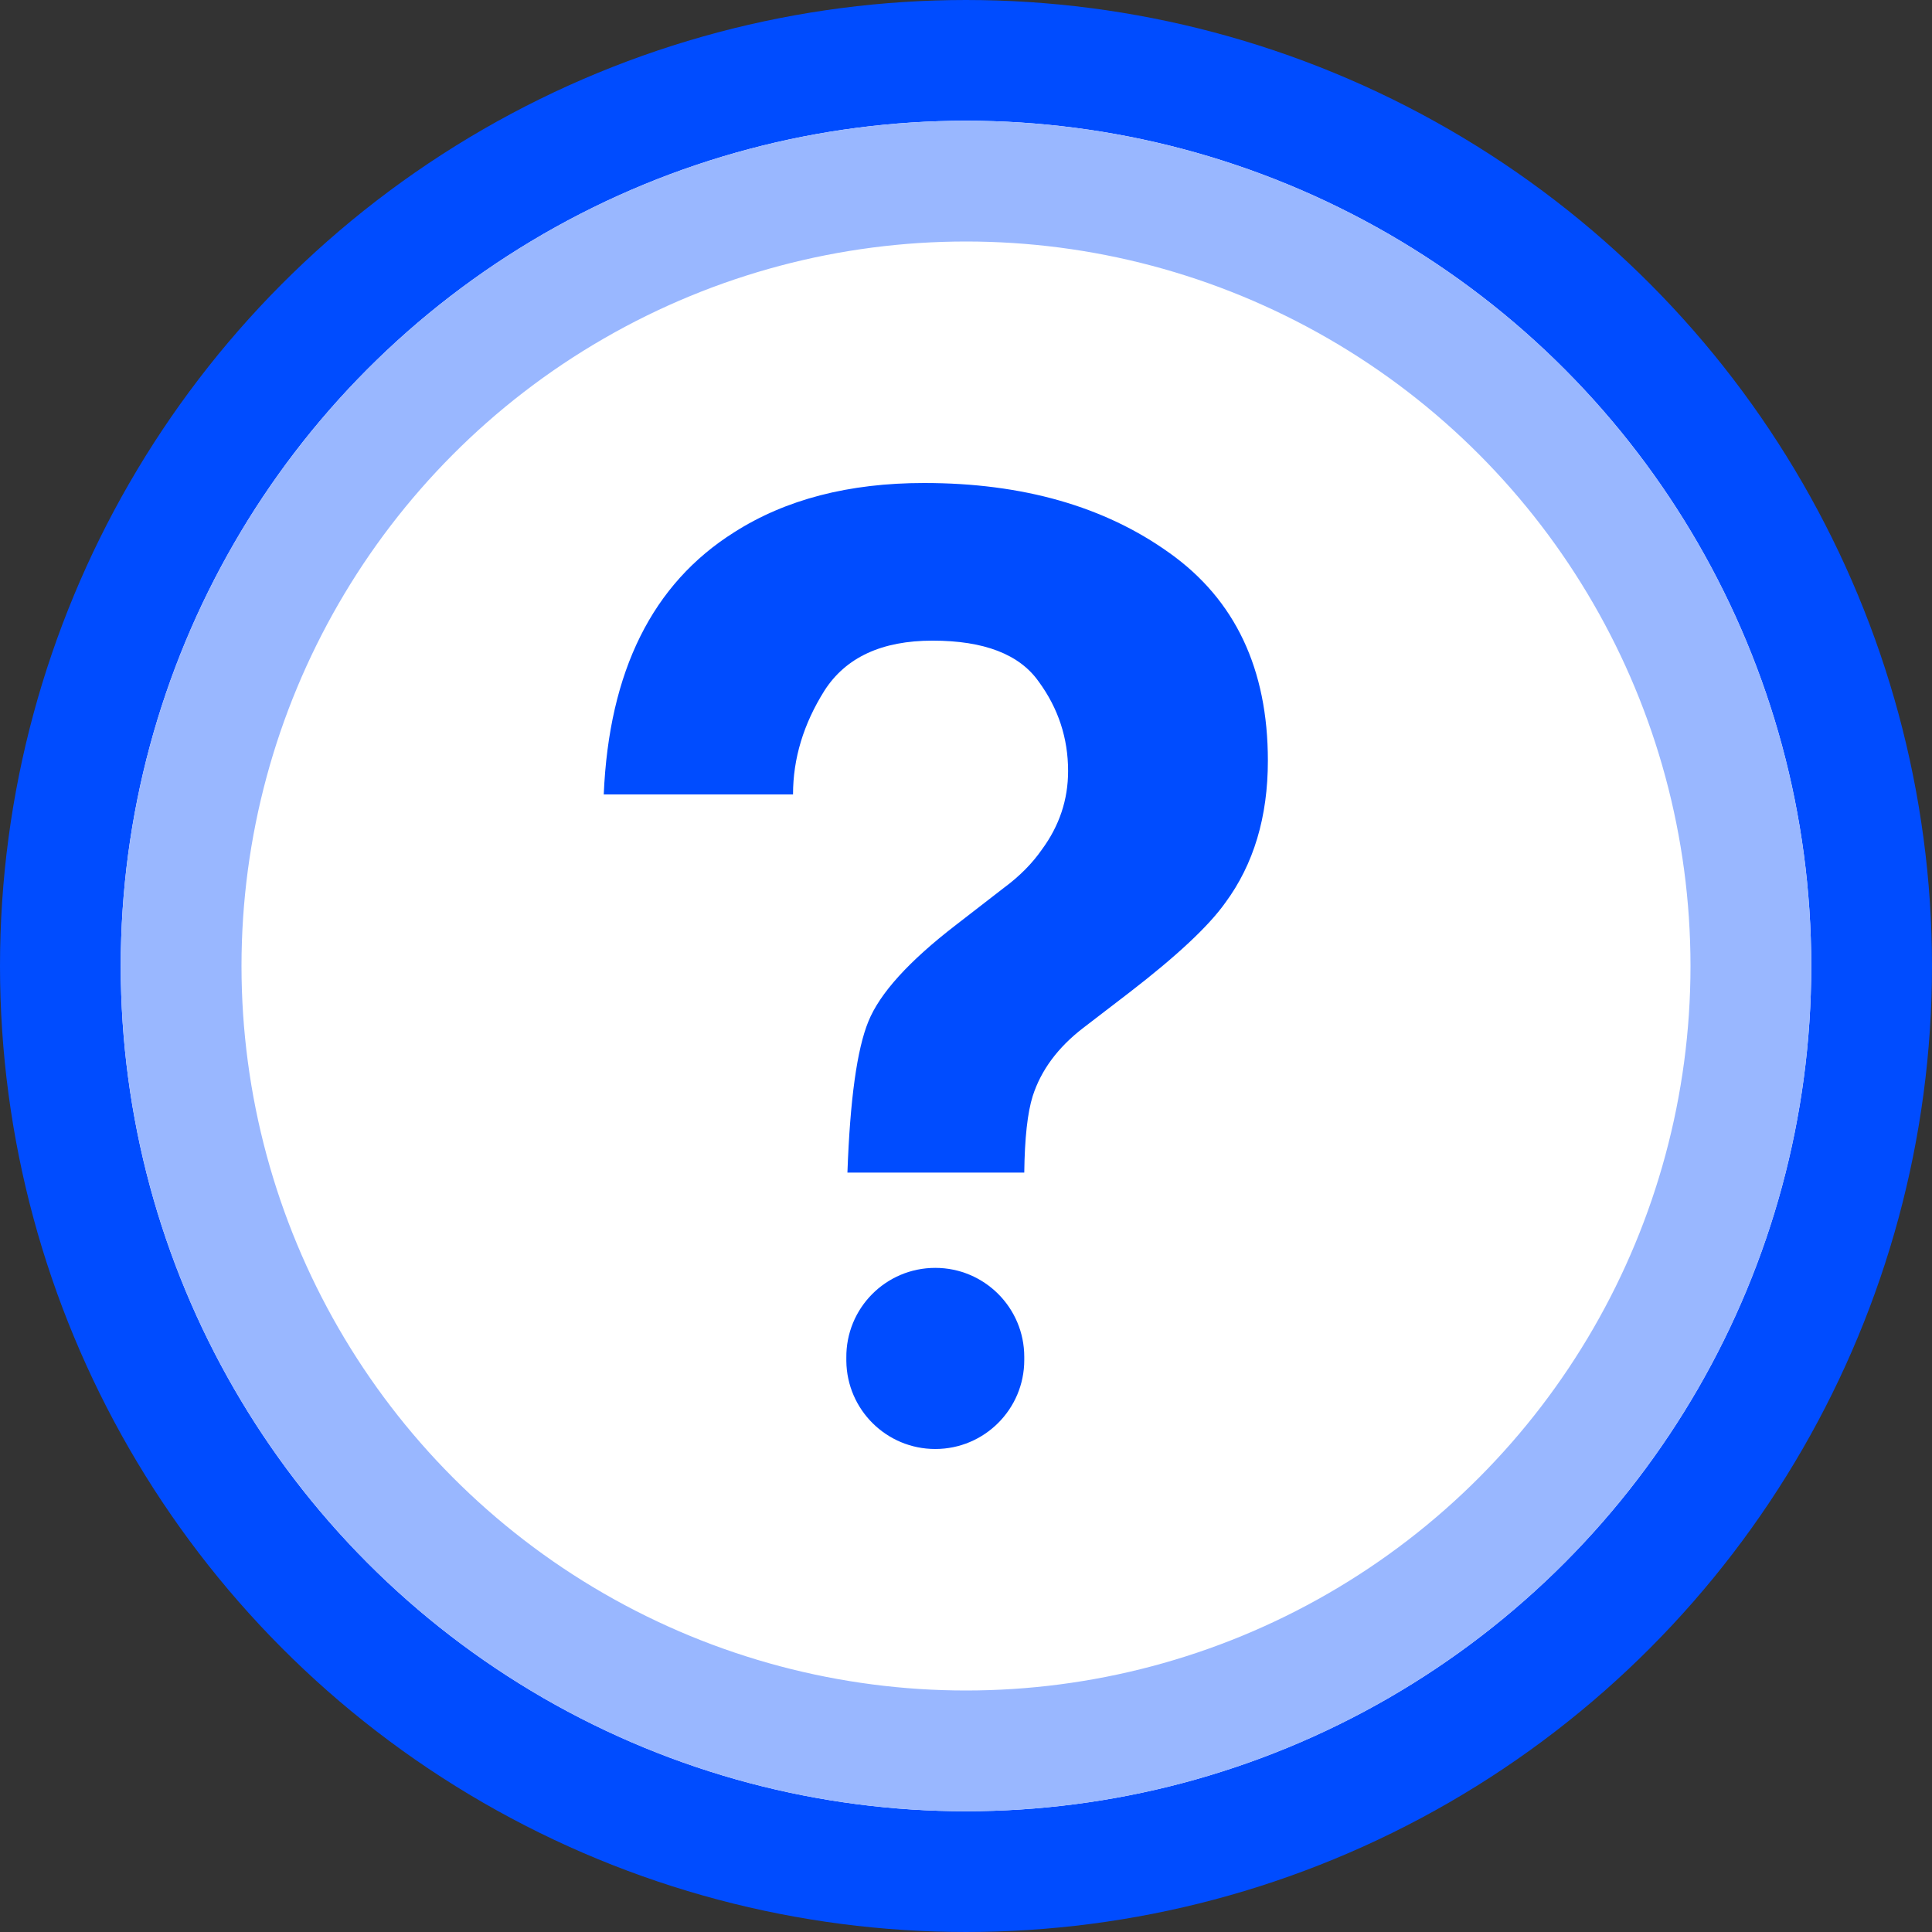 <svg width="32" height="32" viewBox="0 0 32 32" fill="none" xmlns="http://www.w3.org/2000/svg">
<rect x="0" y="0" width="32" height="32" fill="#333333" stroke="none"/>
<circle cx="16" cy="16" r="15" fill="white" stroke="#004CFF" stroke-width="2"/>
<circle cx="16" cy="16" r="13" fill="white" stroke="#99B7FF" stroke-width="2"/>
<path d="M14.018 22.491C14.008 21.67 14.67 21 15.491 21C16.305 21 16.965 21.66 16.965 22.474V22.527C16.965 23.34 16.305 24 15.491 24C14.684 24 14.028 23.351 14.018 22.544L14.018 22.491ZM10 13.158C10.087 11.116 10.806 9.669 12.159 8.817C13.012 8.272 14.061 8 15.305 8C16.939 8 18.295 8.387 19.373 9.161C20.458 9.934 21 11.08 21 12.599C21 13.53 20.765 14.315 20.295 14.952C20.02 15.339 19.492 15.833 18.711 16.435L17.941 17.026C17.521 17.349 17.243 17.725 17.105 18.154C17.019 18.427 16.972 18.849 16.965 19.422H14.036C14.079 18.212 14.195 17.377 14.383 16.919C14.571 16.453 15.055 15.919 15.836 15.318L16.628 14.705C16.889 14.512 17.098 14.3 17.257 14.071C17.547 13.677 17.691 13.244 17.691 12.771C17.691 12.227 17.529 11.732 17.203 11.288C16.885 10.837 16.299 10.611 15.446 10.611C14.607 10.611 14.01 10.887 13.656 11.438C13.309 11.99 13.135 12.563 13.135 13.158H10Z" fill="#004CFF"/>
</svg>
